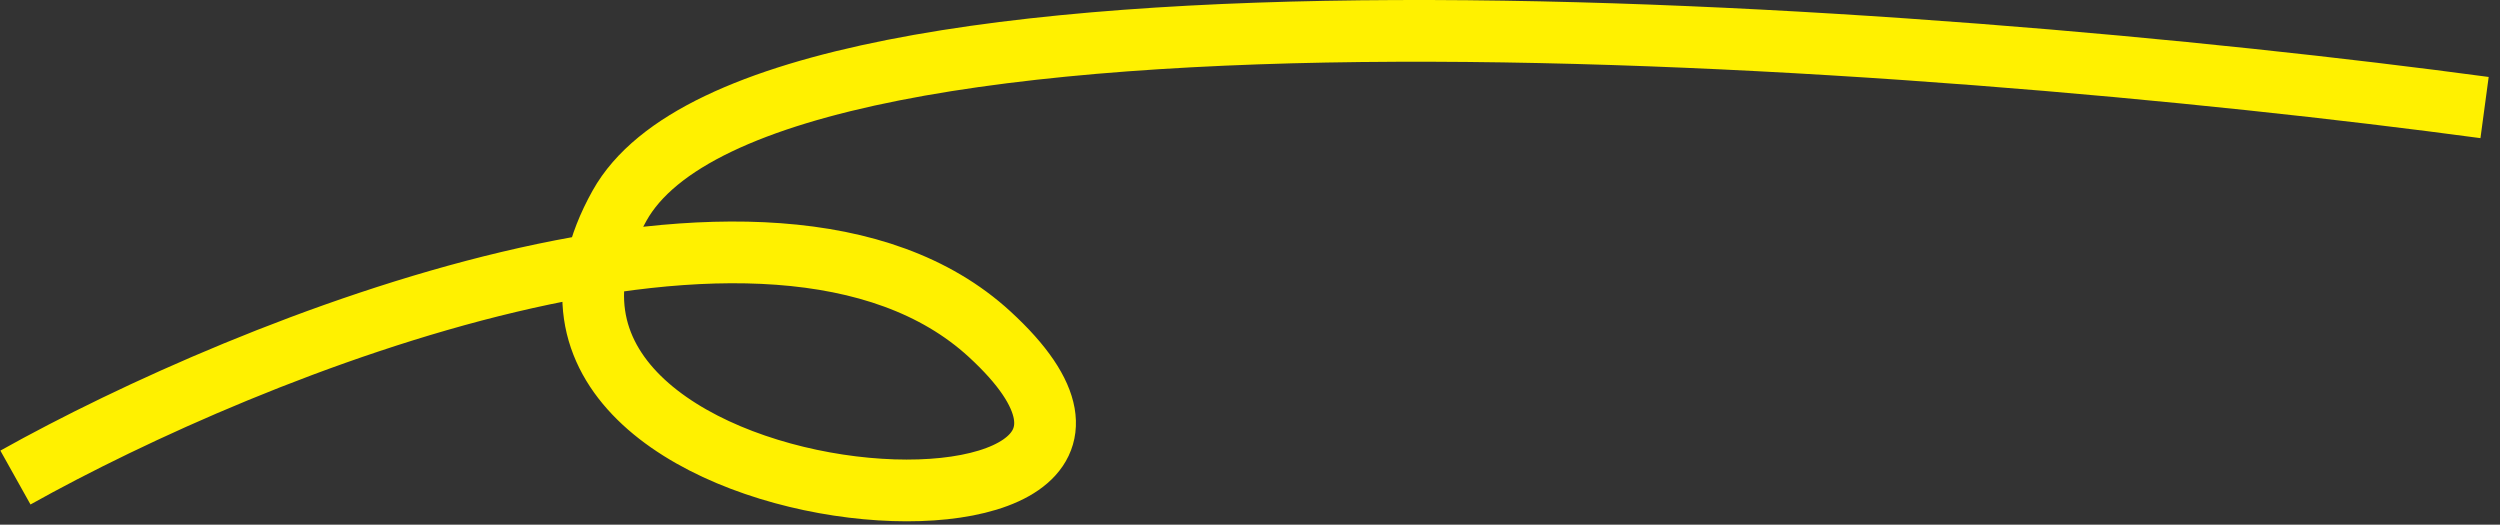 <svg width="162" height="34" viewBox="0 0 162 34" fill="none" xmlns="http://www.w3.org/2000/svg">
<rect x="0" y="0" width="162" height="34" fill="#333333" stroke="none"/>
<path d="M1 30.945C16.168 22.463 50.028 8.731 64.119 21.648C81.734 37.795 28.401 34.37 40.144 13.33C49.538 -3.502 124.629 2.076 161 6.969" stroke="#FFF100" stroke-width="4"/>
</svg>
